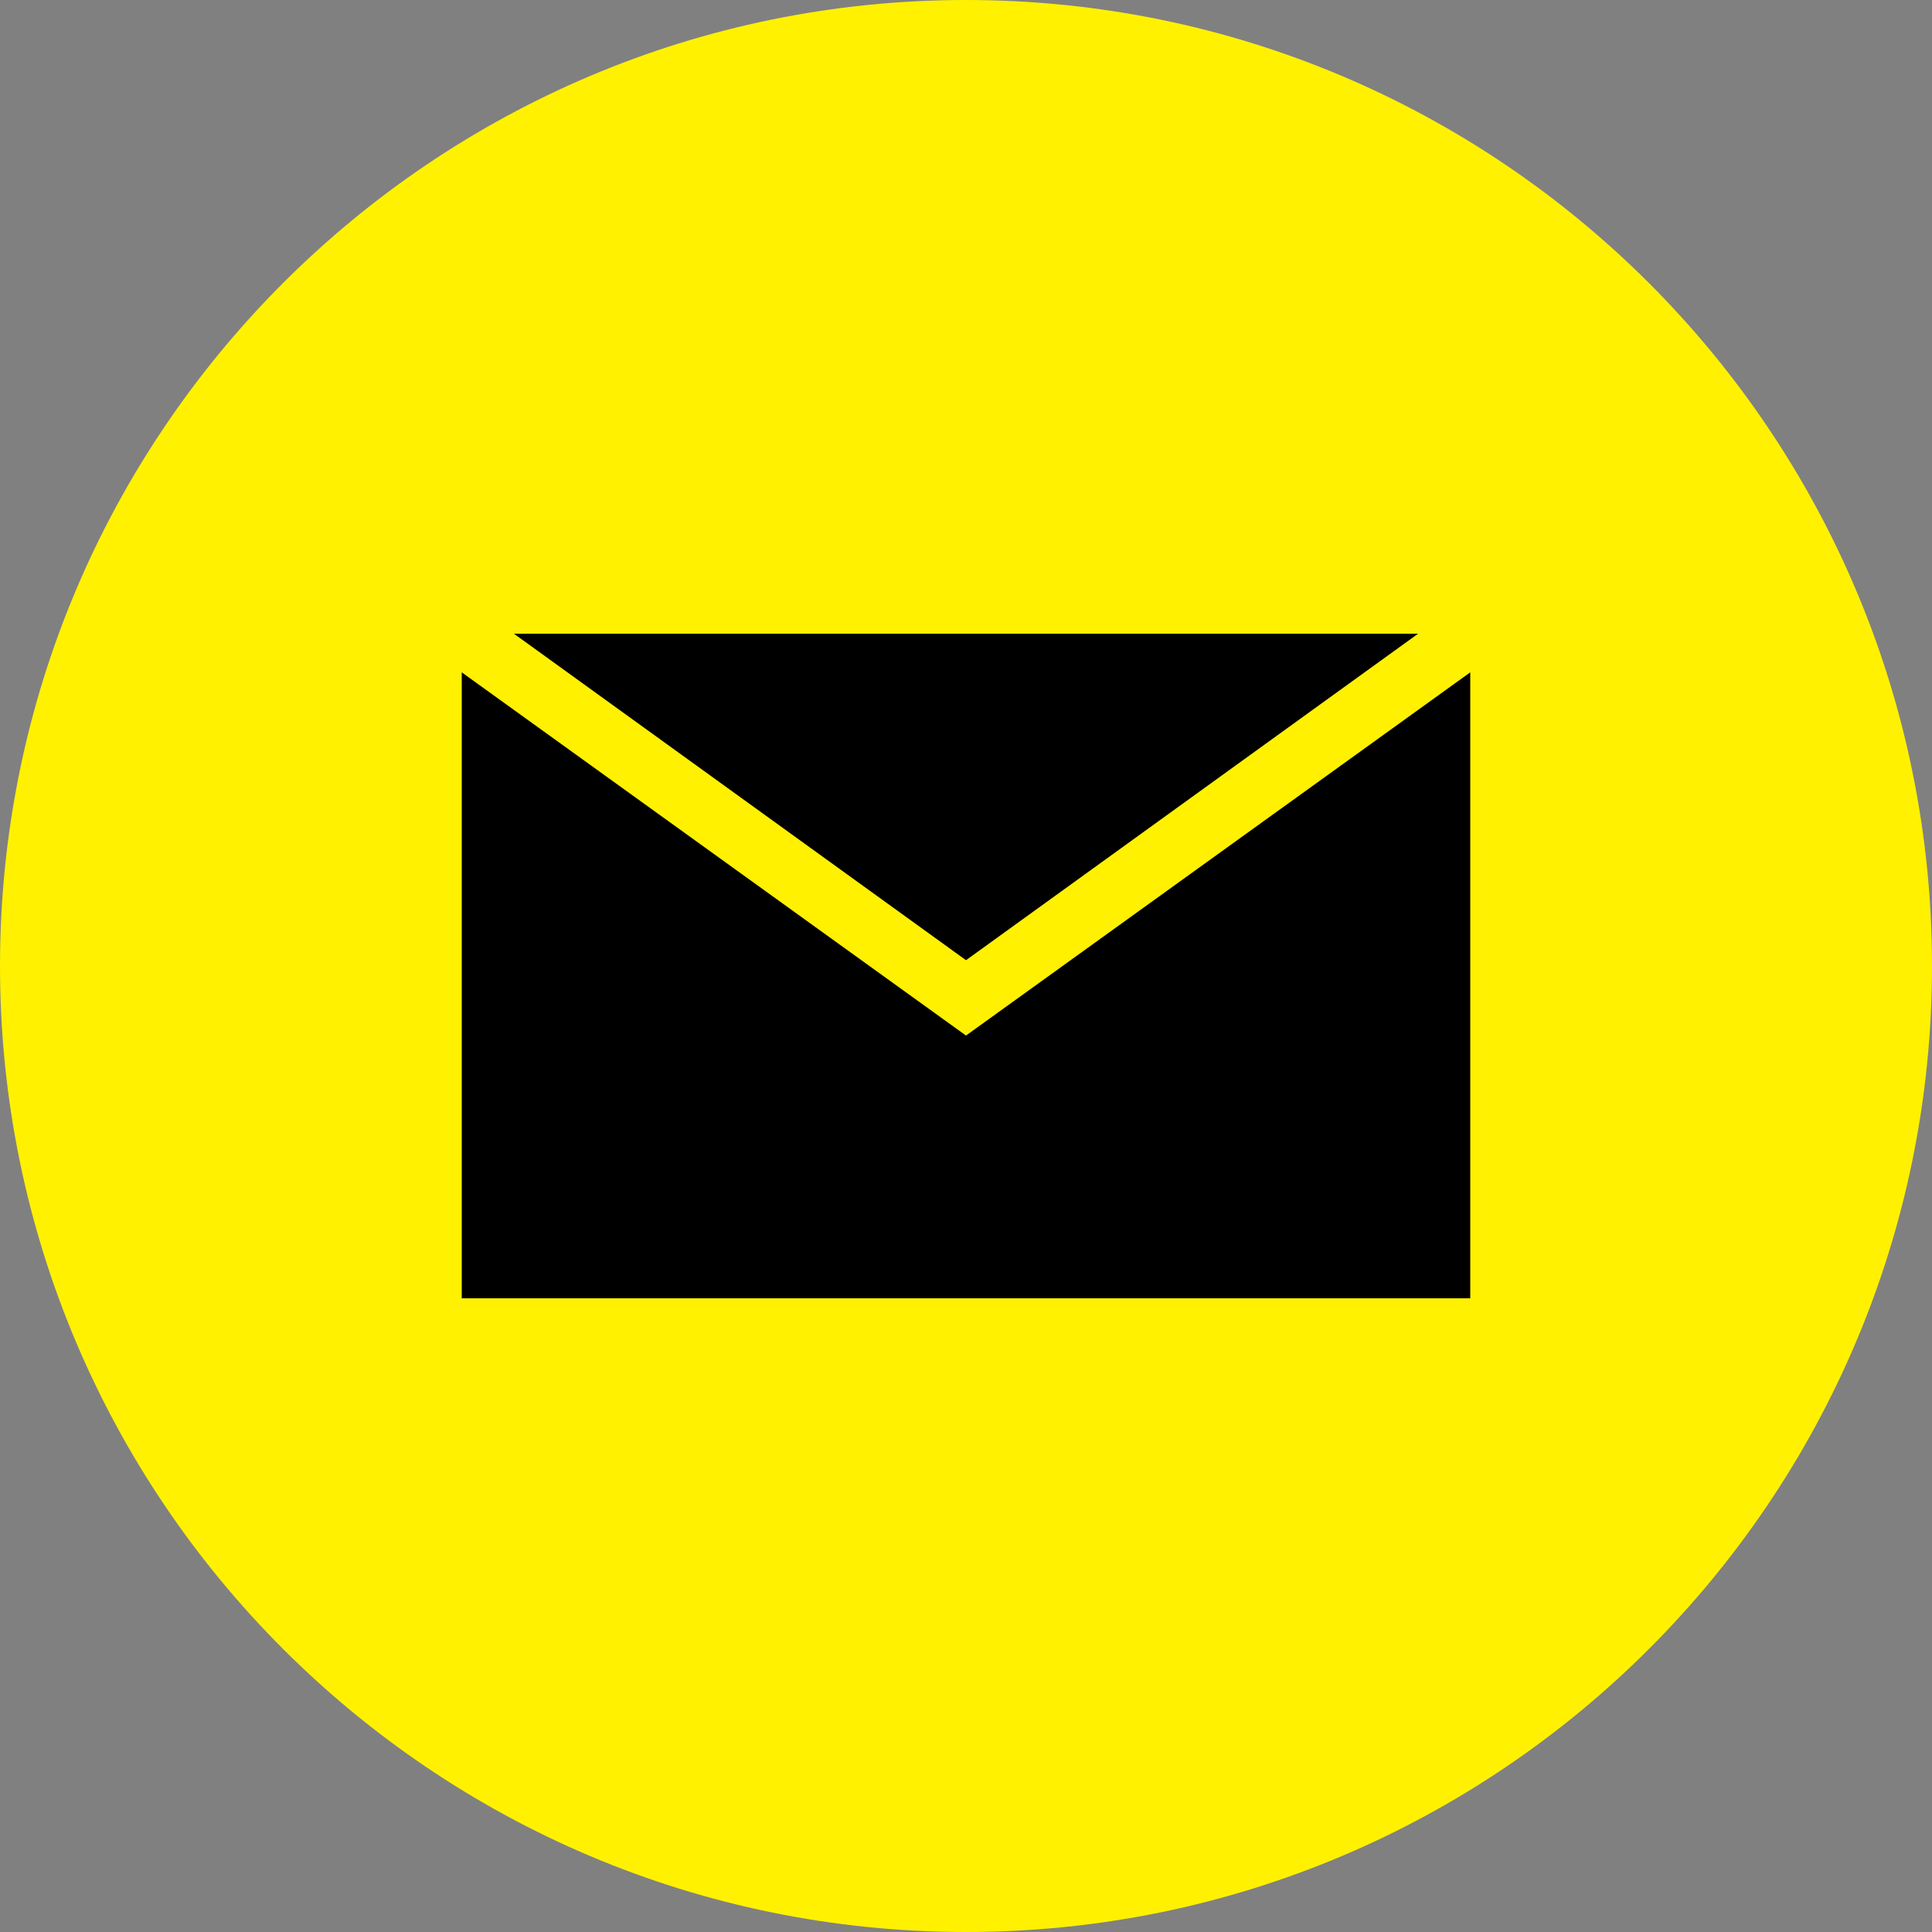 <?xml version="1.0" encoding="utf-8"?>
<!-- Generator: Adobe Illustrator 19.0.0, SVG Export Plug-In . SVG Version: 6.00 Build 0)  -->
<svg version="1.1" id="レイヤー_1" xmlns="http://www.w3.org/2000/svg" xmlns:xlink="http://www.w3.org/1999/xlink" x="0px"
	 y="0px" viewBox="0 0 100 100" style="enable-background:new 0 0 100 100;" xml:space="preserve">
<rect x="0" y="0" width="100" height="100" fill="#808080" stroke="none"/>
<style type="text/css">
	.st0{fill:#FFF100;}
</style>
<path id="XMLID_12_" class="st0" d="M100,50c0-27.6-22.4-50-50-50C22.4,0,0,22.4,0,50s22.4,50,50,50C77.6,100,100,77.6,100,50z"/>
<g id="XMLID_71_">
	<polygon id="XMLID_10_" points="73.4,32.8 26.6,32.8 50,49.7 	"/>
	<polygon id="XMLID_9_" points="50,53.6 23.9,34.8 23.9,67.2 76.1,67.2 76.1,34.8 	"/>
</g>
</svg>
